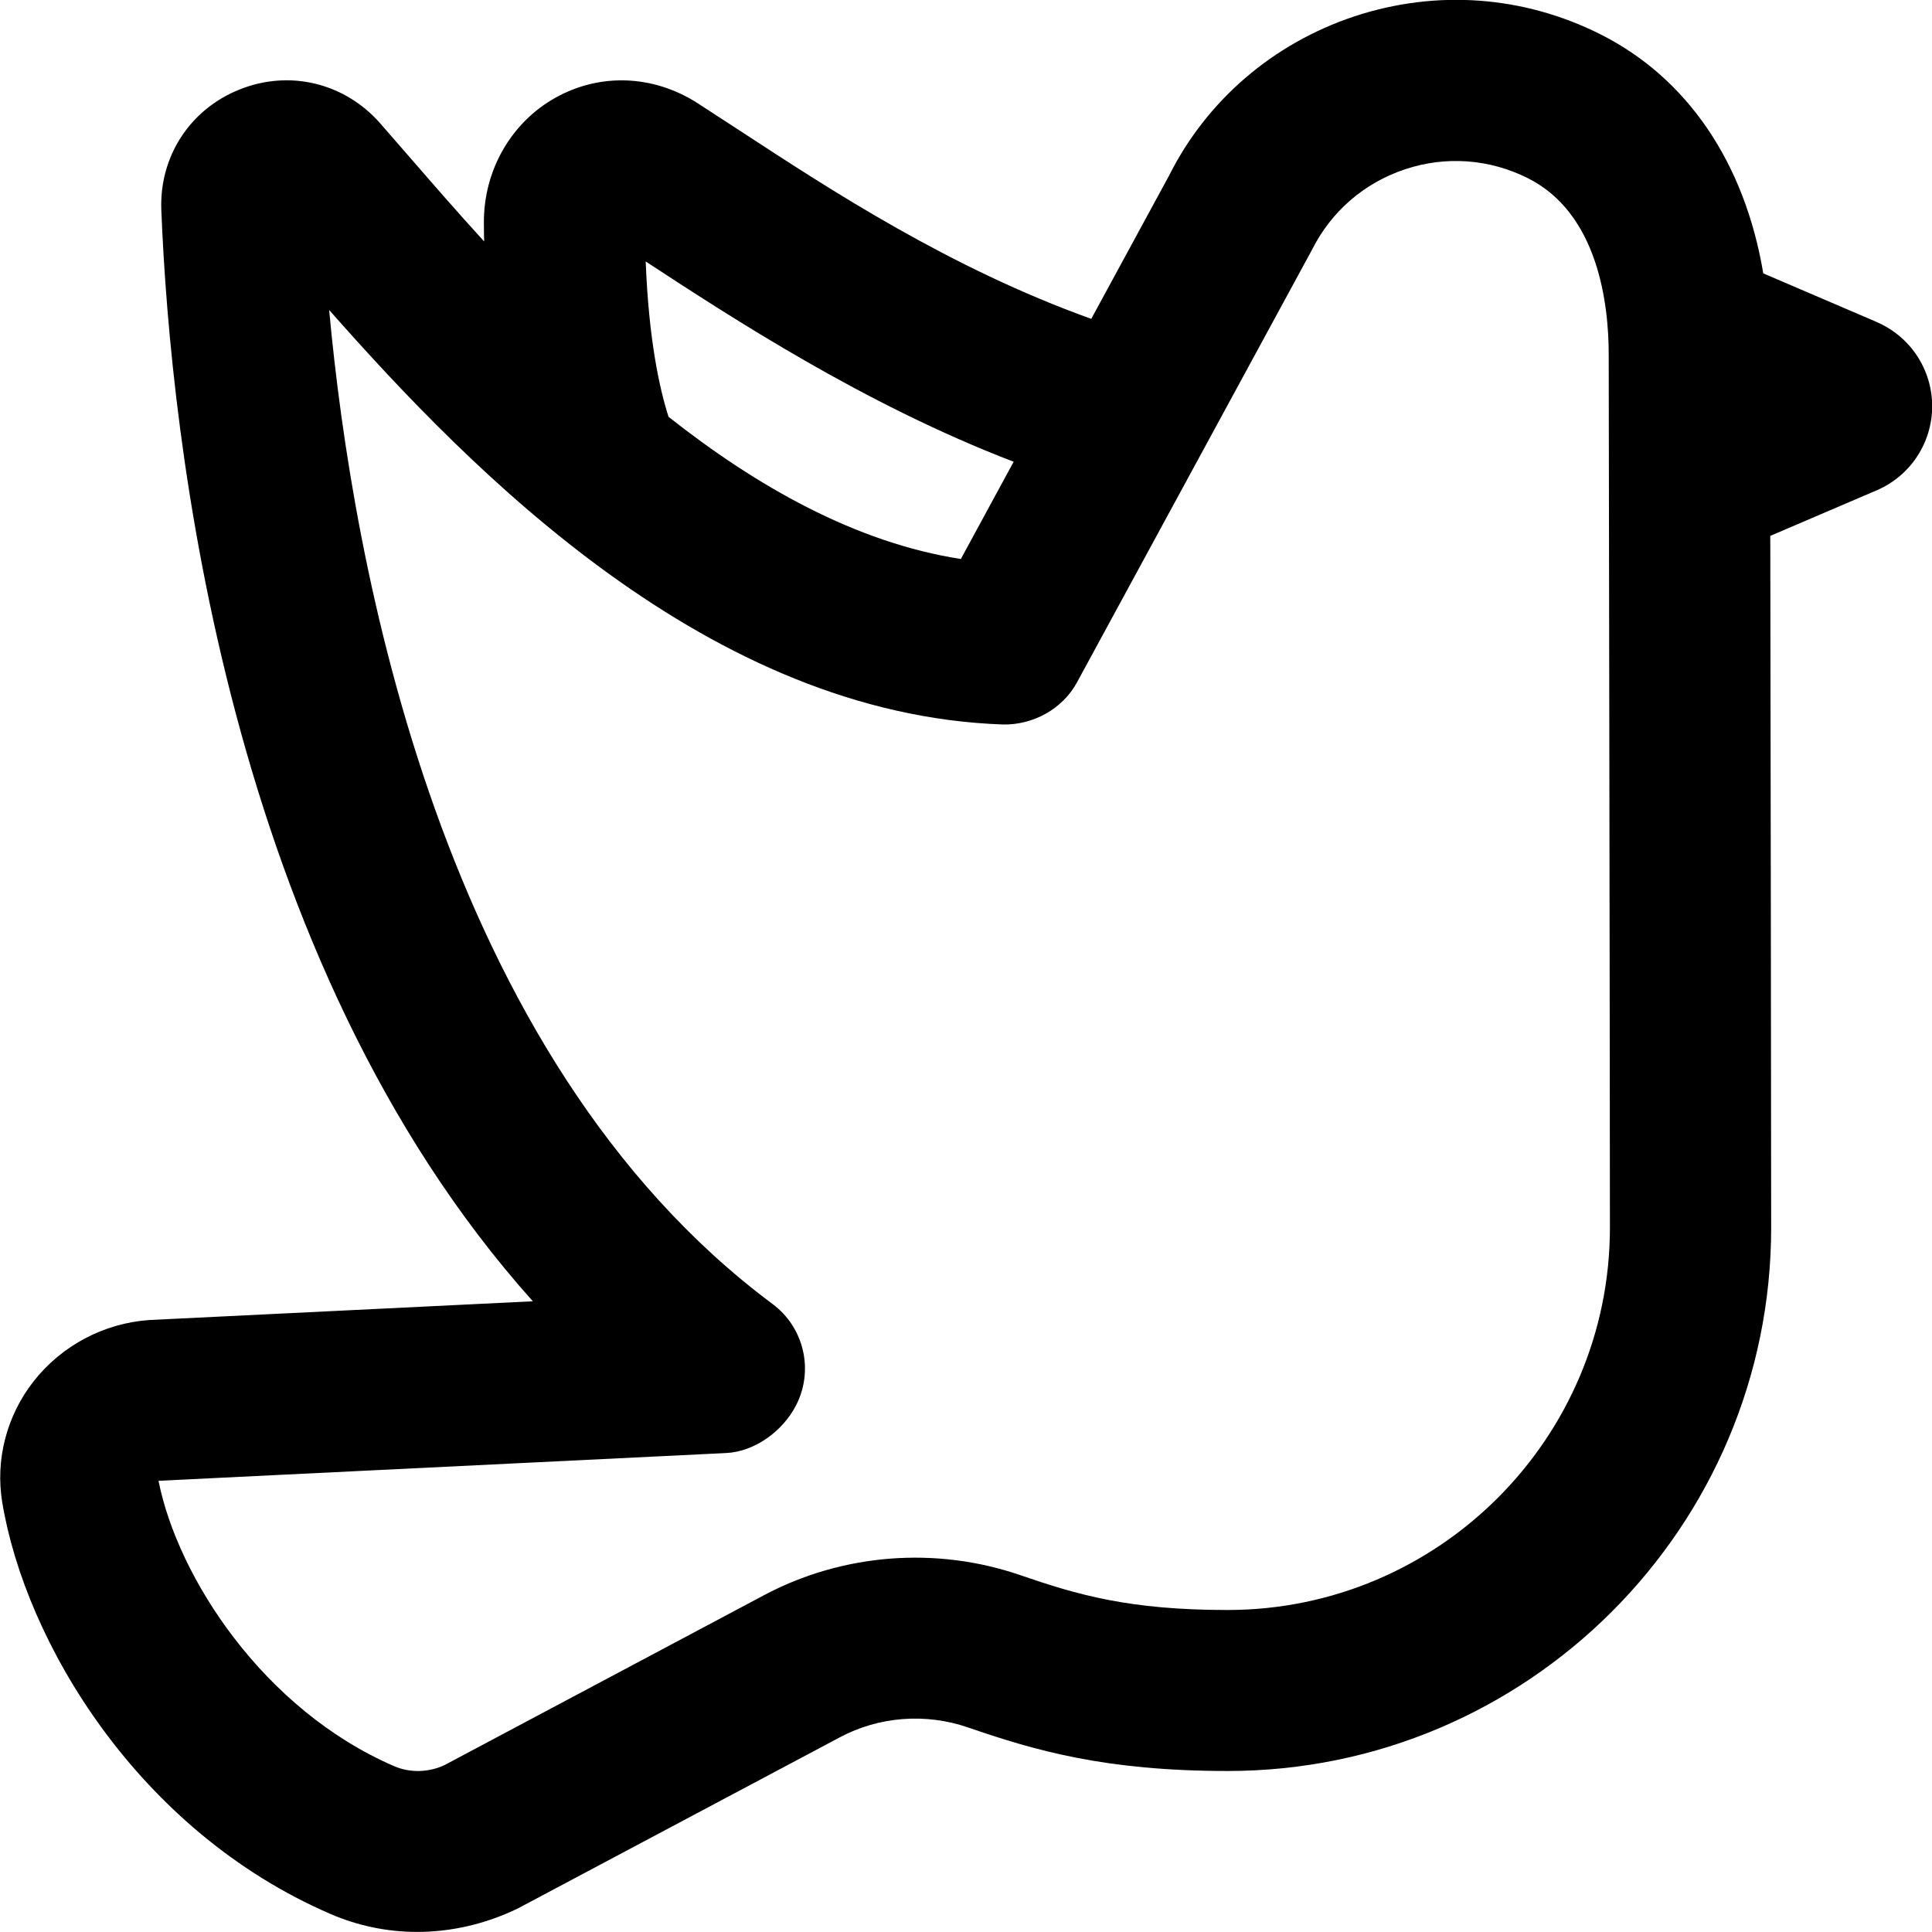 <?xml version="1.0" encoding="UTF-8"?>
<svg xmlns="http://www.w3.org/2000/svg" id="Layer_1" data-name="Layer 1" viewBox="0 0 24 24">
  <path d="m23.311,3.999l-1.407-.603c-.23-1.371-.941-2.428-2.027-2.972-.954-.478-2.037-.557-3.054-.22-1.014.337-1.835,1.049-2.299,1.975l-.968,1.782c-1.755-.63-3.24-1.602-4.338-2.32l-.563-.366c-.545-.345-1.2-.369-1.75-.064-.555.308-.898.905-.894,1.558,0,.077.001.154.003.23-.351-.384-.664-.746-.936-1.059l-.356-.409c-.442-.502-1.128-.669-1.749-.418-.616.247-.996.835-.969,1.499.114,2.835.81,9.302,4.615,13.553l-4.767.233c-.562.04-1.083.316-1.432.758-.337.428-.48.977-.392,1.508.289,1.738,1.688,4.08,4.077,5.112.342.148.707.223,1.077.223.418,0,.842-.095,1.246-.289l4.004-2.128c.487-.26,1.067-.304,1.593-.123.829.285,1.699.541,3.227.541,3.722,0,6.75-3.028,6.75-6.75,0-1.643-.007-5.924-.011-8.593l1.322-.566c.418-.179.689-.59.689-1.045s-.271-.866-.689-1.045Zm-15.29-.751c1.062.695,2.718,1.778,4.571,2.488l-.656,1.208c-1.309-.203-2.542-.906-3.631-1.766-.114-.355-.246-.963-.284-1.929h0Zm7.229,16.752c-1.222,0-1.864-.188-2.576-.433-1.048-.36-2.208-.269-3.183.249l-3.964,2.108c-.198.095-.434.102-.631.016-1.625-.703-2.688-2.345-2.927-3.545l7.053-.345c.354-.018.699-.271.863-.585.229-.436.106-.973-.289-1.267C5.473,13.128,4.378,7.001,4.089,3.851c1.786,2.024,4.726,5.027,8.377,5.149.365.005.731-.189.912-.522l2.919-5.373c.239-.478.649-.833,1.157-1.002.507-.169,1.048-.129,1.525.11.874.438,1.005,1.562,1.005,2.192,0,0,.015,9.081.015,10.845,0,2.619-2.131,4.75-4.75,4.75Z"/>
</svg>
